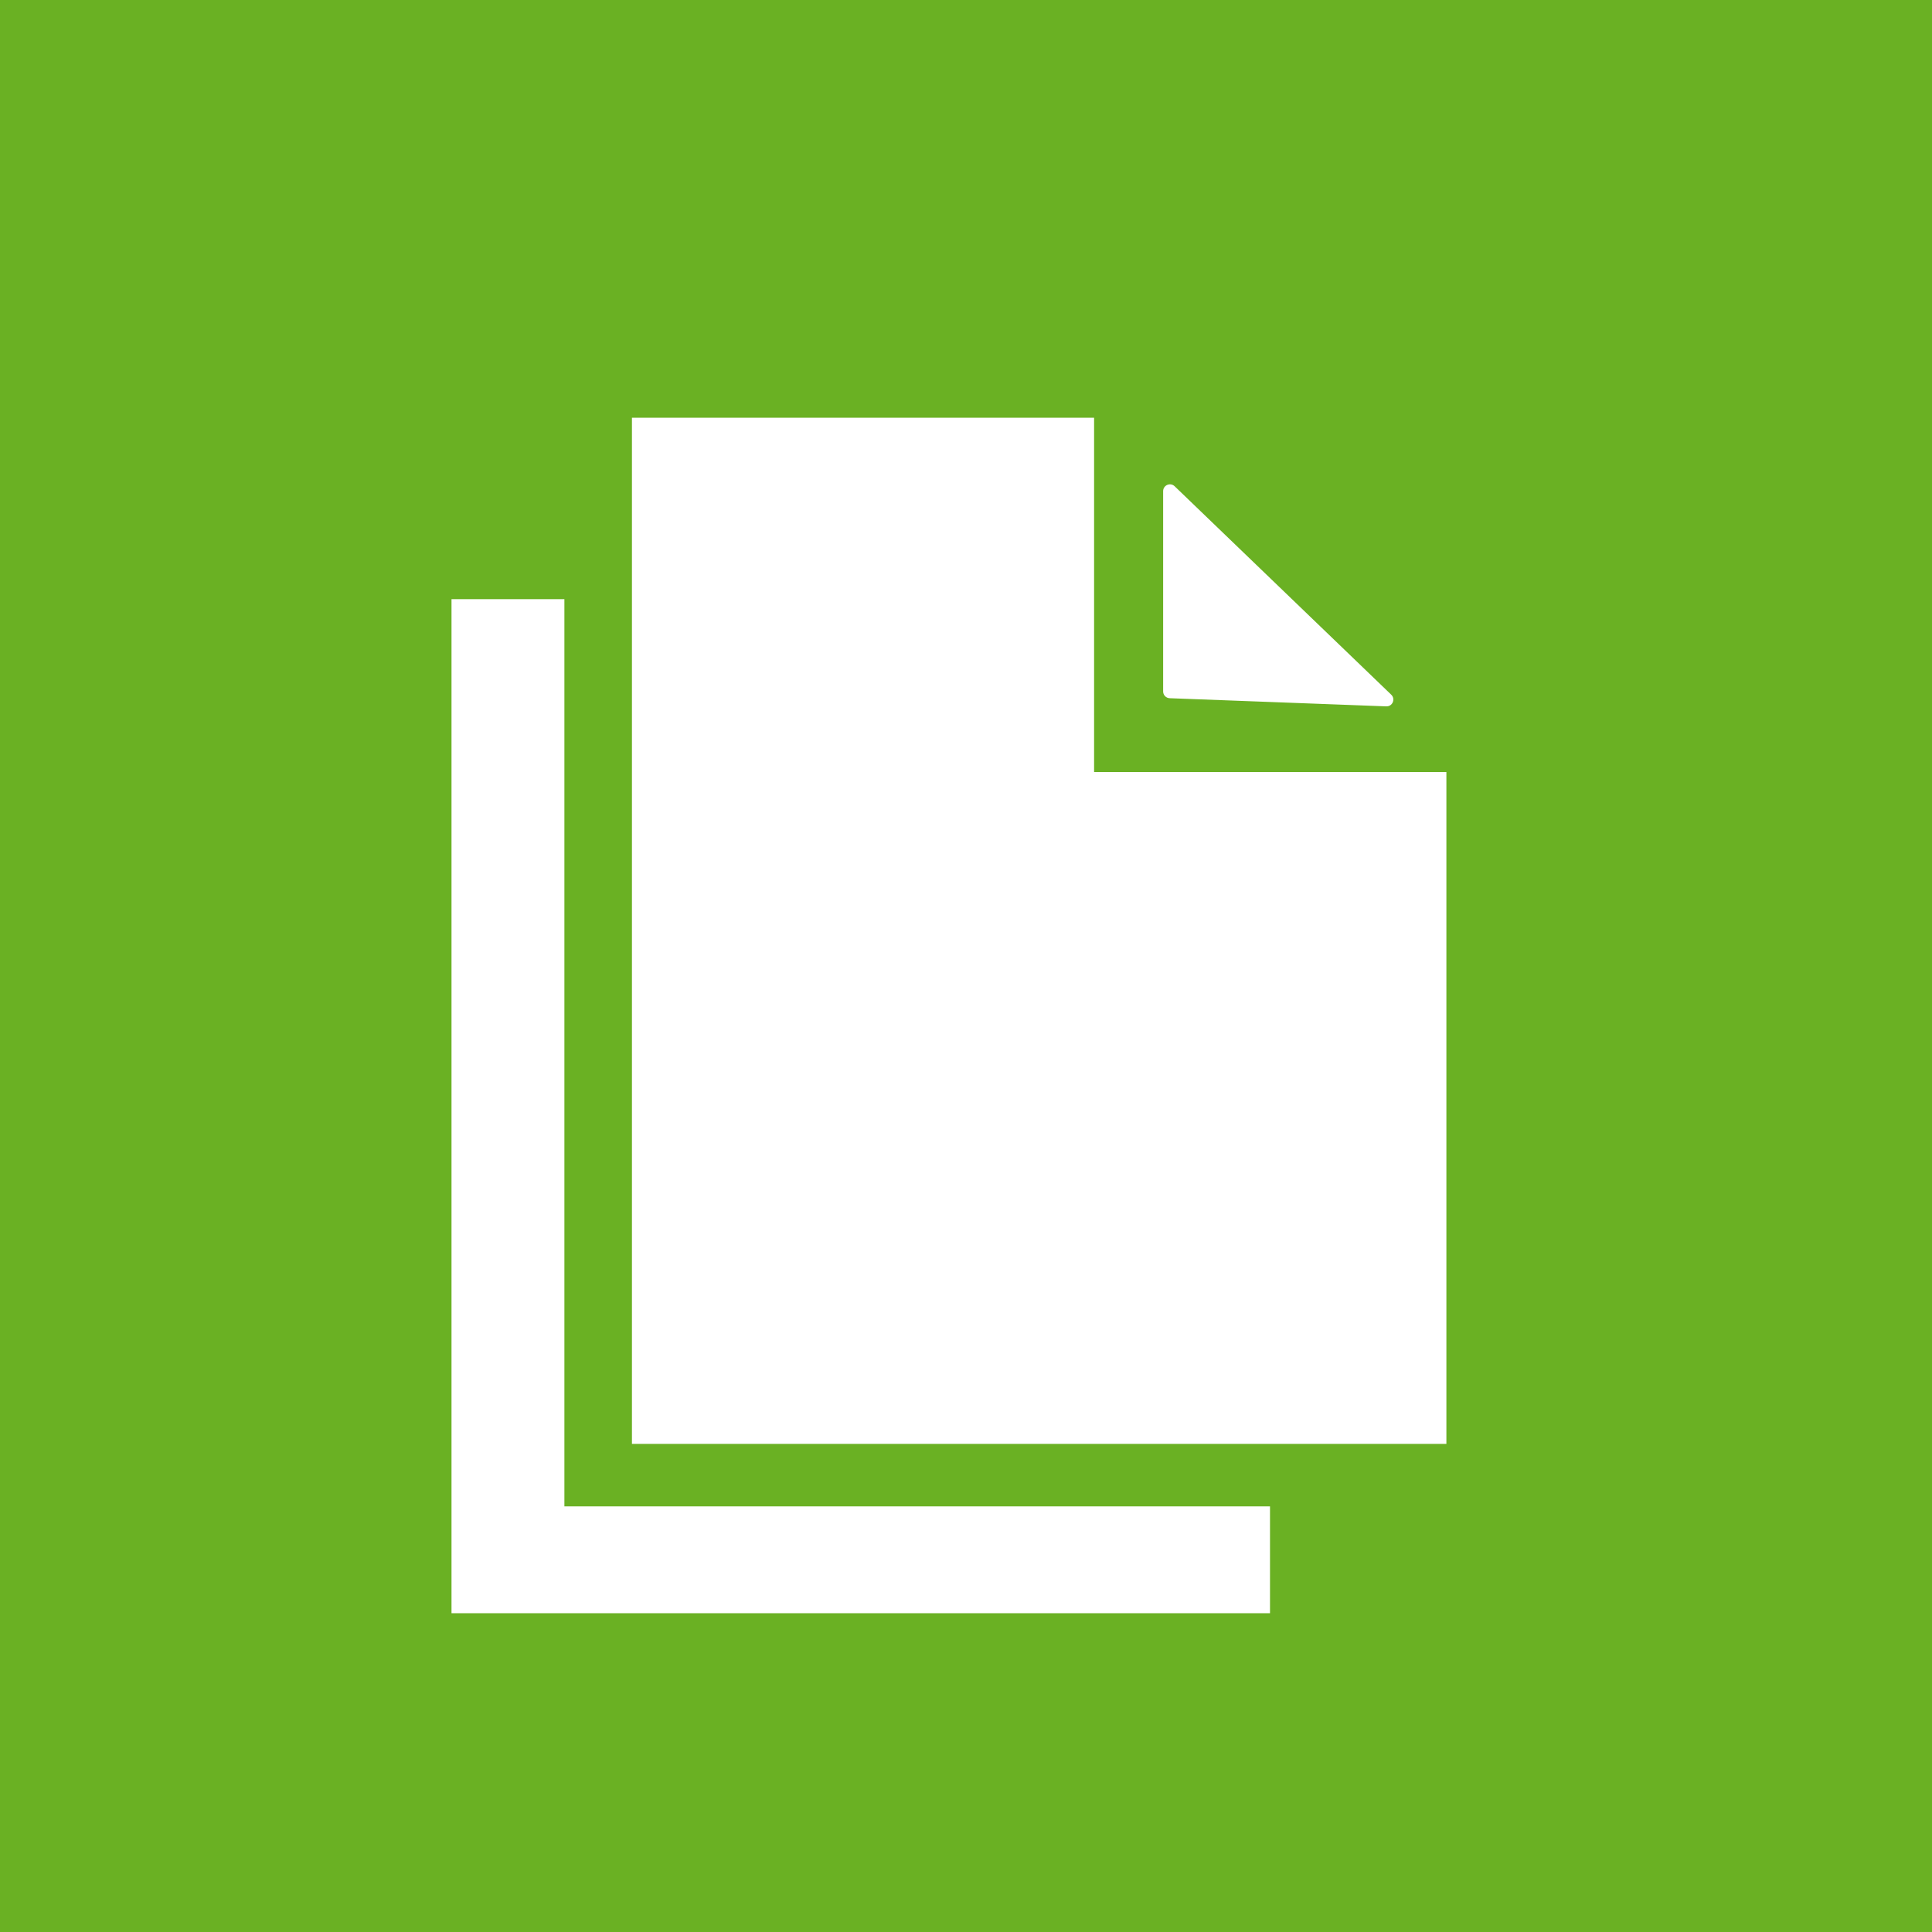 <?xml version="1.0" encoding="UTF-8"?>
<!-- Generator: Adobe Illustrator 26.0.1, SVG Export Plug-In . SVG Version: 6.00 Build 0)  -->
<svg xmlns="http://www.w3.org/2000/svg" xmlns:xlink="http://www.w3.org/1999/xlink" version="1.1" id="Layer_1" x="0px" y="0px" viewBox="0 0 1000 1000" style="enable-background:new 0 0 1000 1000;" xml:space="preserve">
<style type="text/css">
	.st0{fill:#6AB123;}
	.st1{fill:#FFFFFF;}
	.st2{fill:#FBFEF6;}
	.st3{fill:#FCFFFA;}
	.st4{fill:#030303;}
</style>
<rect class="st0" width="1000" height="1000"></rect>
<g>
	<polygon class="st1" points="657.35,779.7 657.35,835 233.7,835 233.7,310.13 292.13,310.13 292.13,779.7  "></polygon>
</g>
<g>
	<polygon class="st1" points="748.65,399.61 748.65,747.35 327.09,747.35 327.09,216.22 566.3,216.22 566.3,399.61  "></polygon>
</g>
<g>
	<path class="st1" d="M607.99,251.68L720.1,359.57c2.33,2.24,0.66,6.16-2.57,6.04l-112.11-4.22c-1.89-0.07-3.38-1.62-3.38-3.51   V254.21C602.04,251.12,605.76,249.53,607.99,251.68z"></path>
</g>
</svg>
